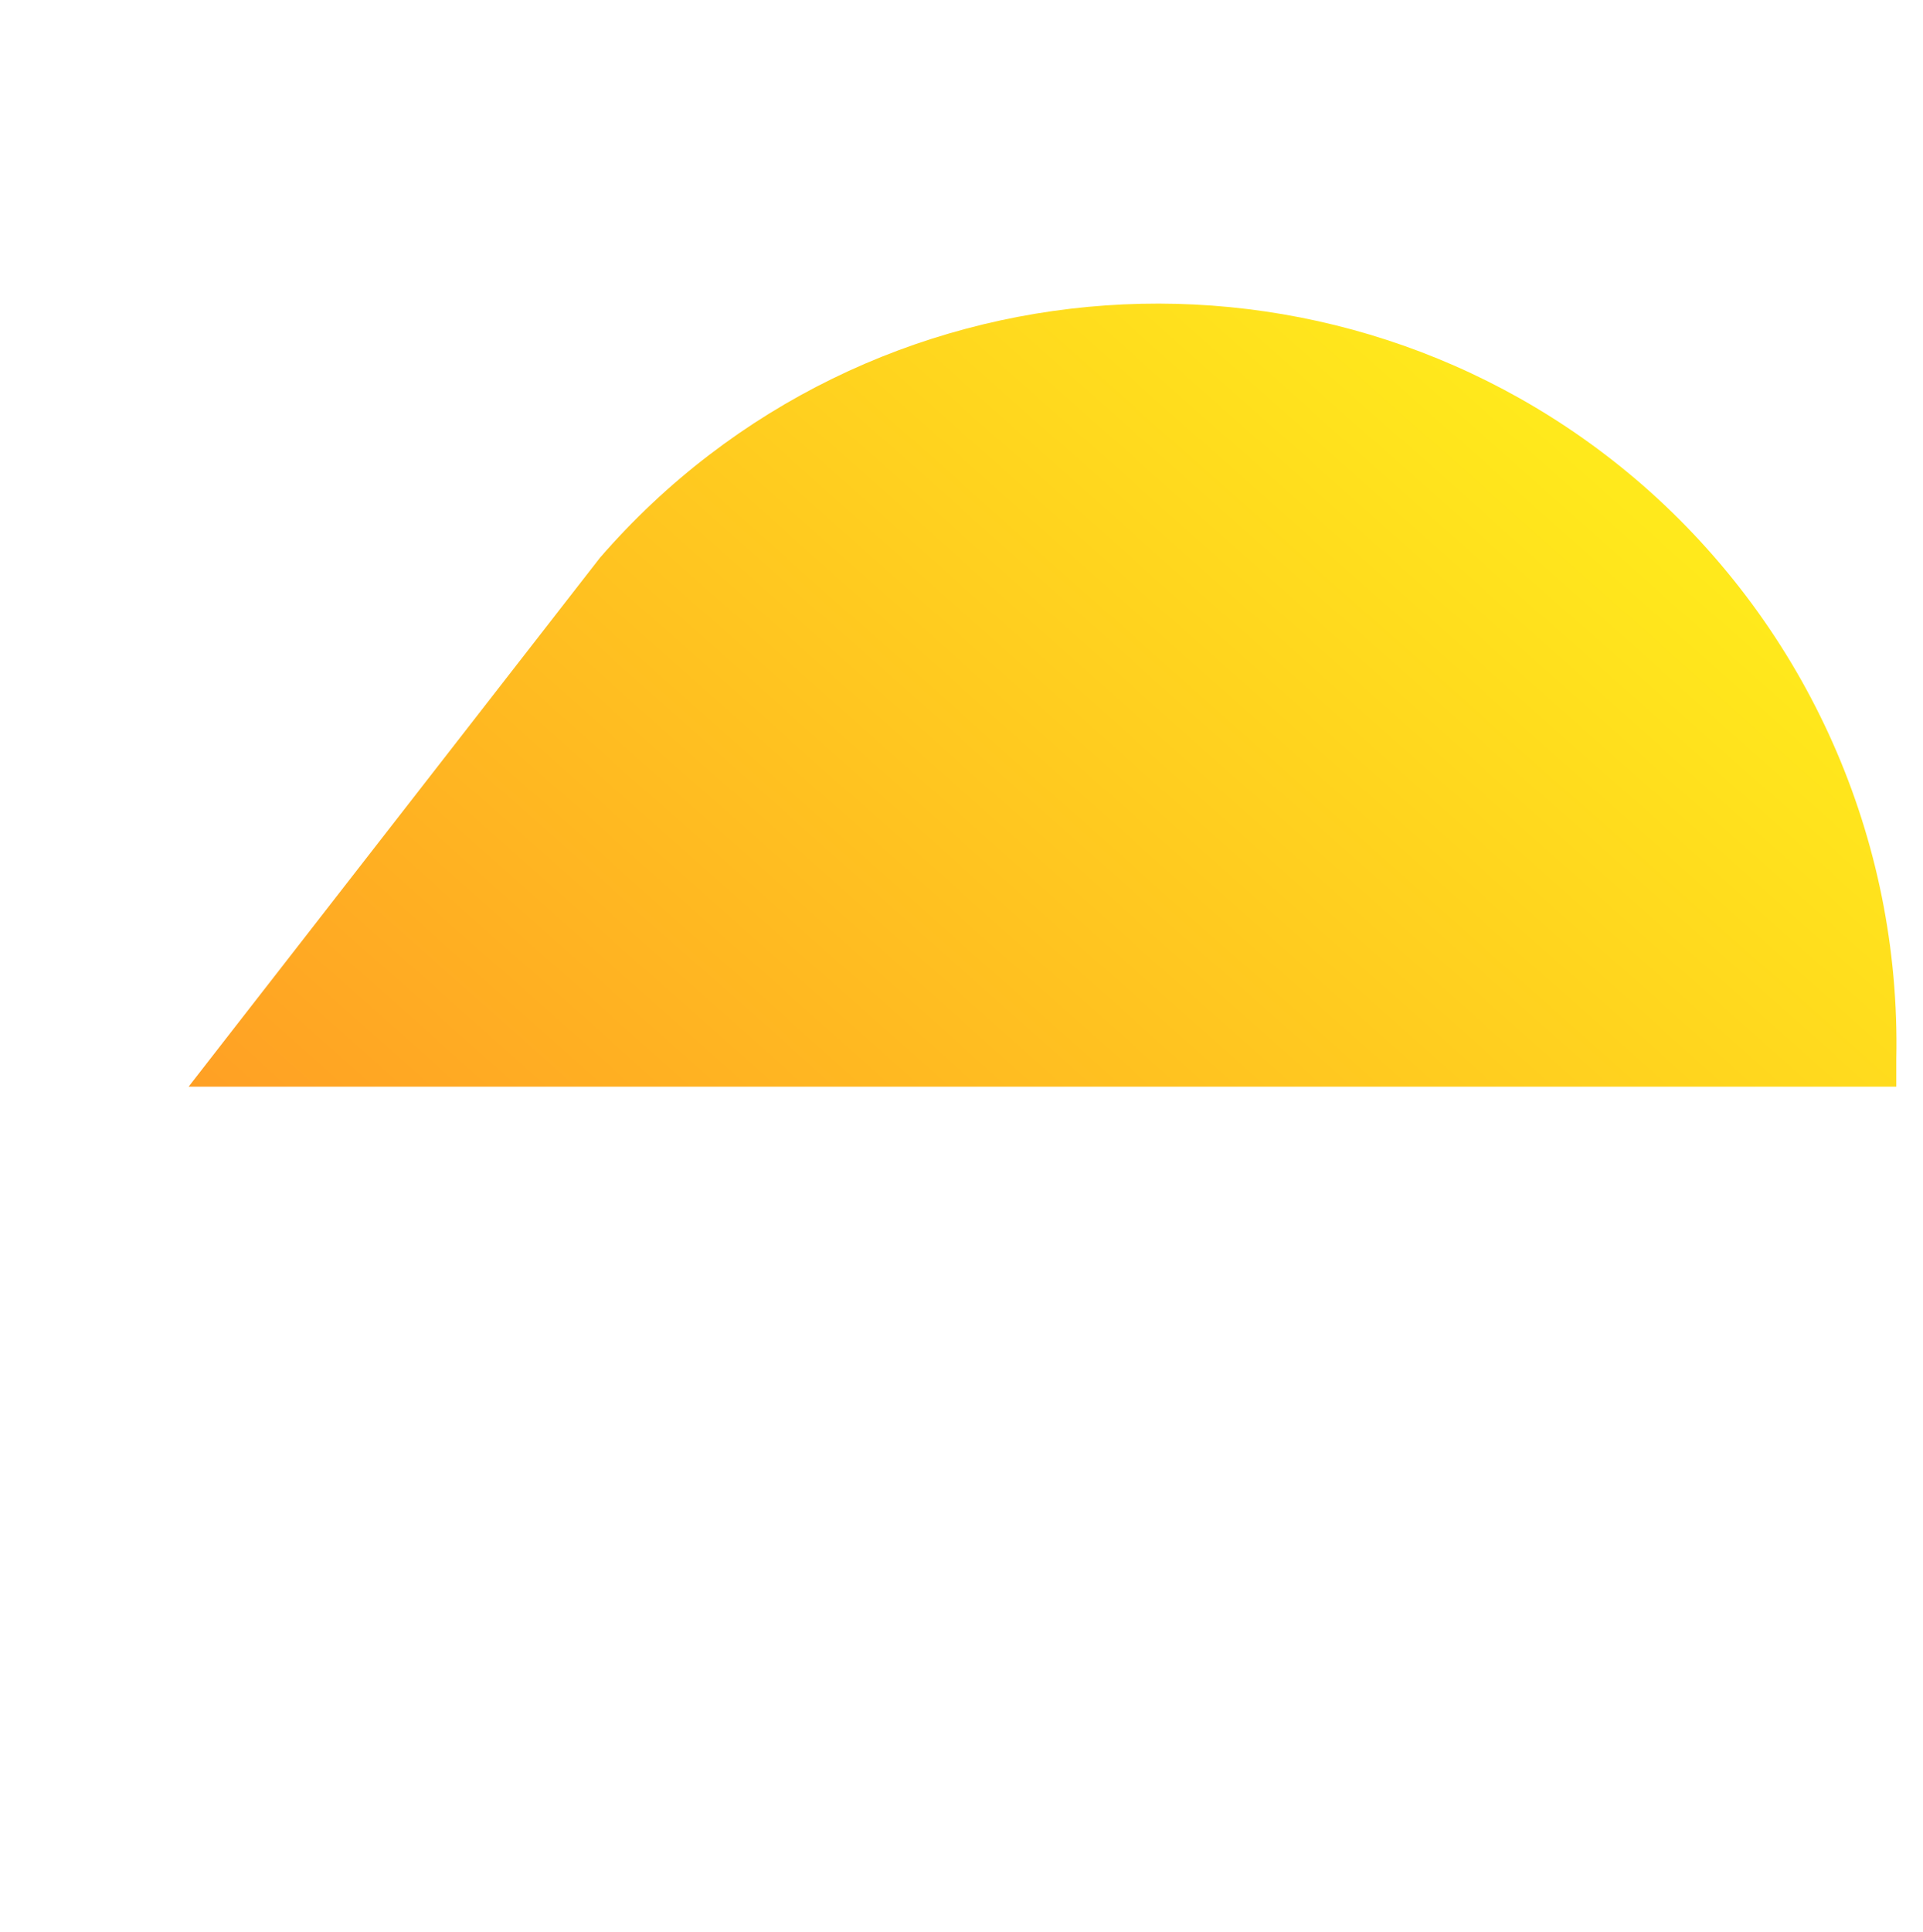 <svg xmlns="http://www.w3.org/2000/svg" width="207.989" height="208.871" viewBox="0 0 207.989 208.871">
<style type="text/css">
	.st0{fill:url(#Path_18_00000127761511842746083940000004002735152546806913_);}
</style>
<linearGradient id="Path_18_00000018232556355216948740000000841625179592657082_" gradientUnits="userSpaceOnUse" x1="-851.988" y1="639.158" x2="-851.988" y2="638.158" gradientTransform="matrix(-108.13 -93.996 99.859 -114.875 -155780.359 -6613.242)">
	<stop  offset="0" style="stop-color:#FFE91C"/>
	<stop  offset="1" style="stop-color:#FFA024"/>
</linearGradient>
<path id="Path_18" style="fill:url(#Path_18_00000018232556355216948740000000841625179592657082_);" d="M177.6,52.4
	C144.3,23.5,93.8,27,64.9,60.3l-44.5,57.2l184.7,0c0,0,0-2.2,0-3C205.6,90.7,195.5,68,177.6,52.4z"/>
</svg>
